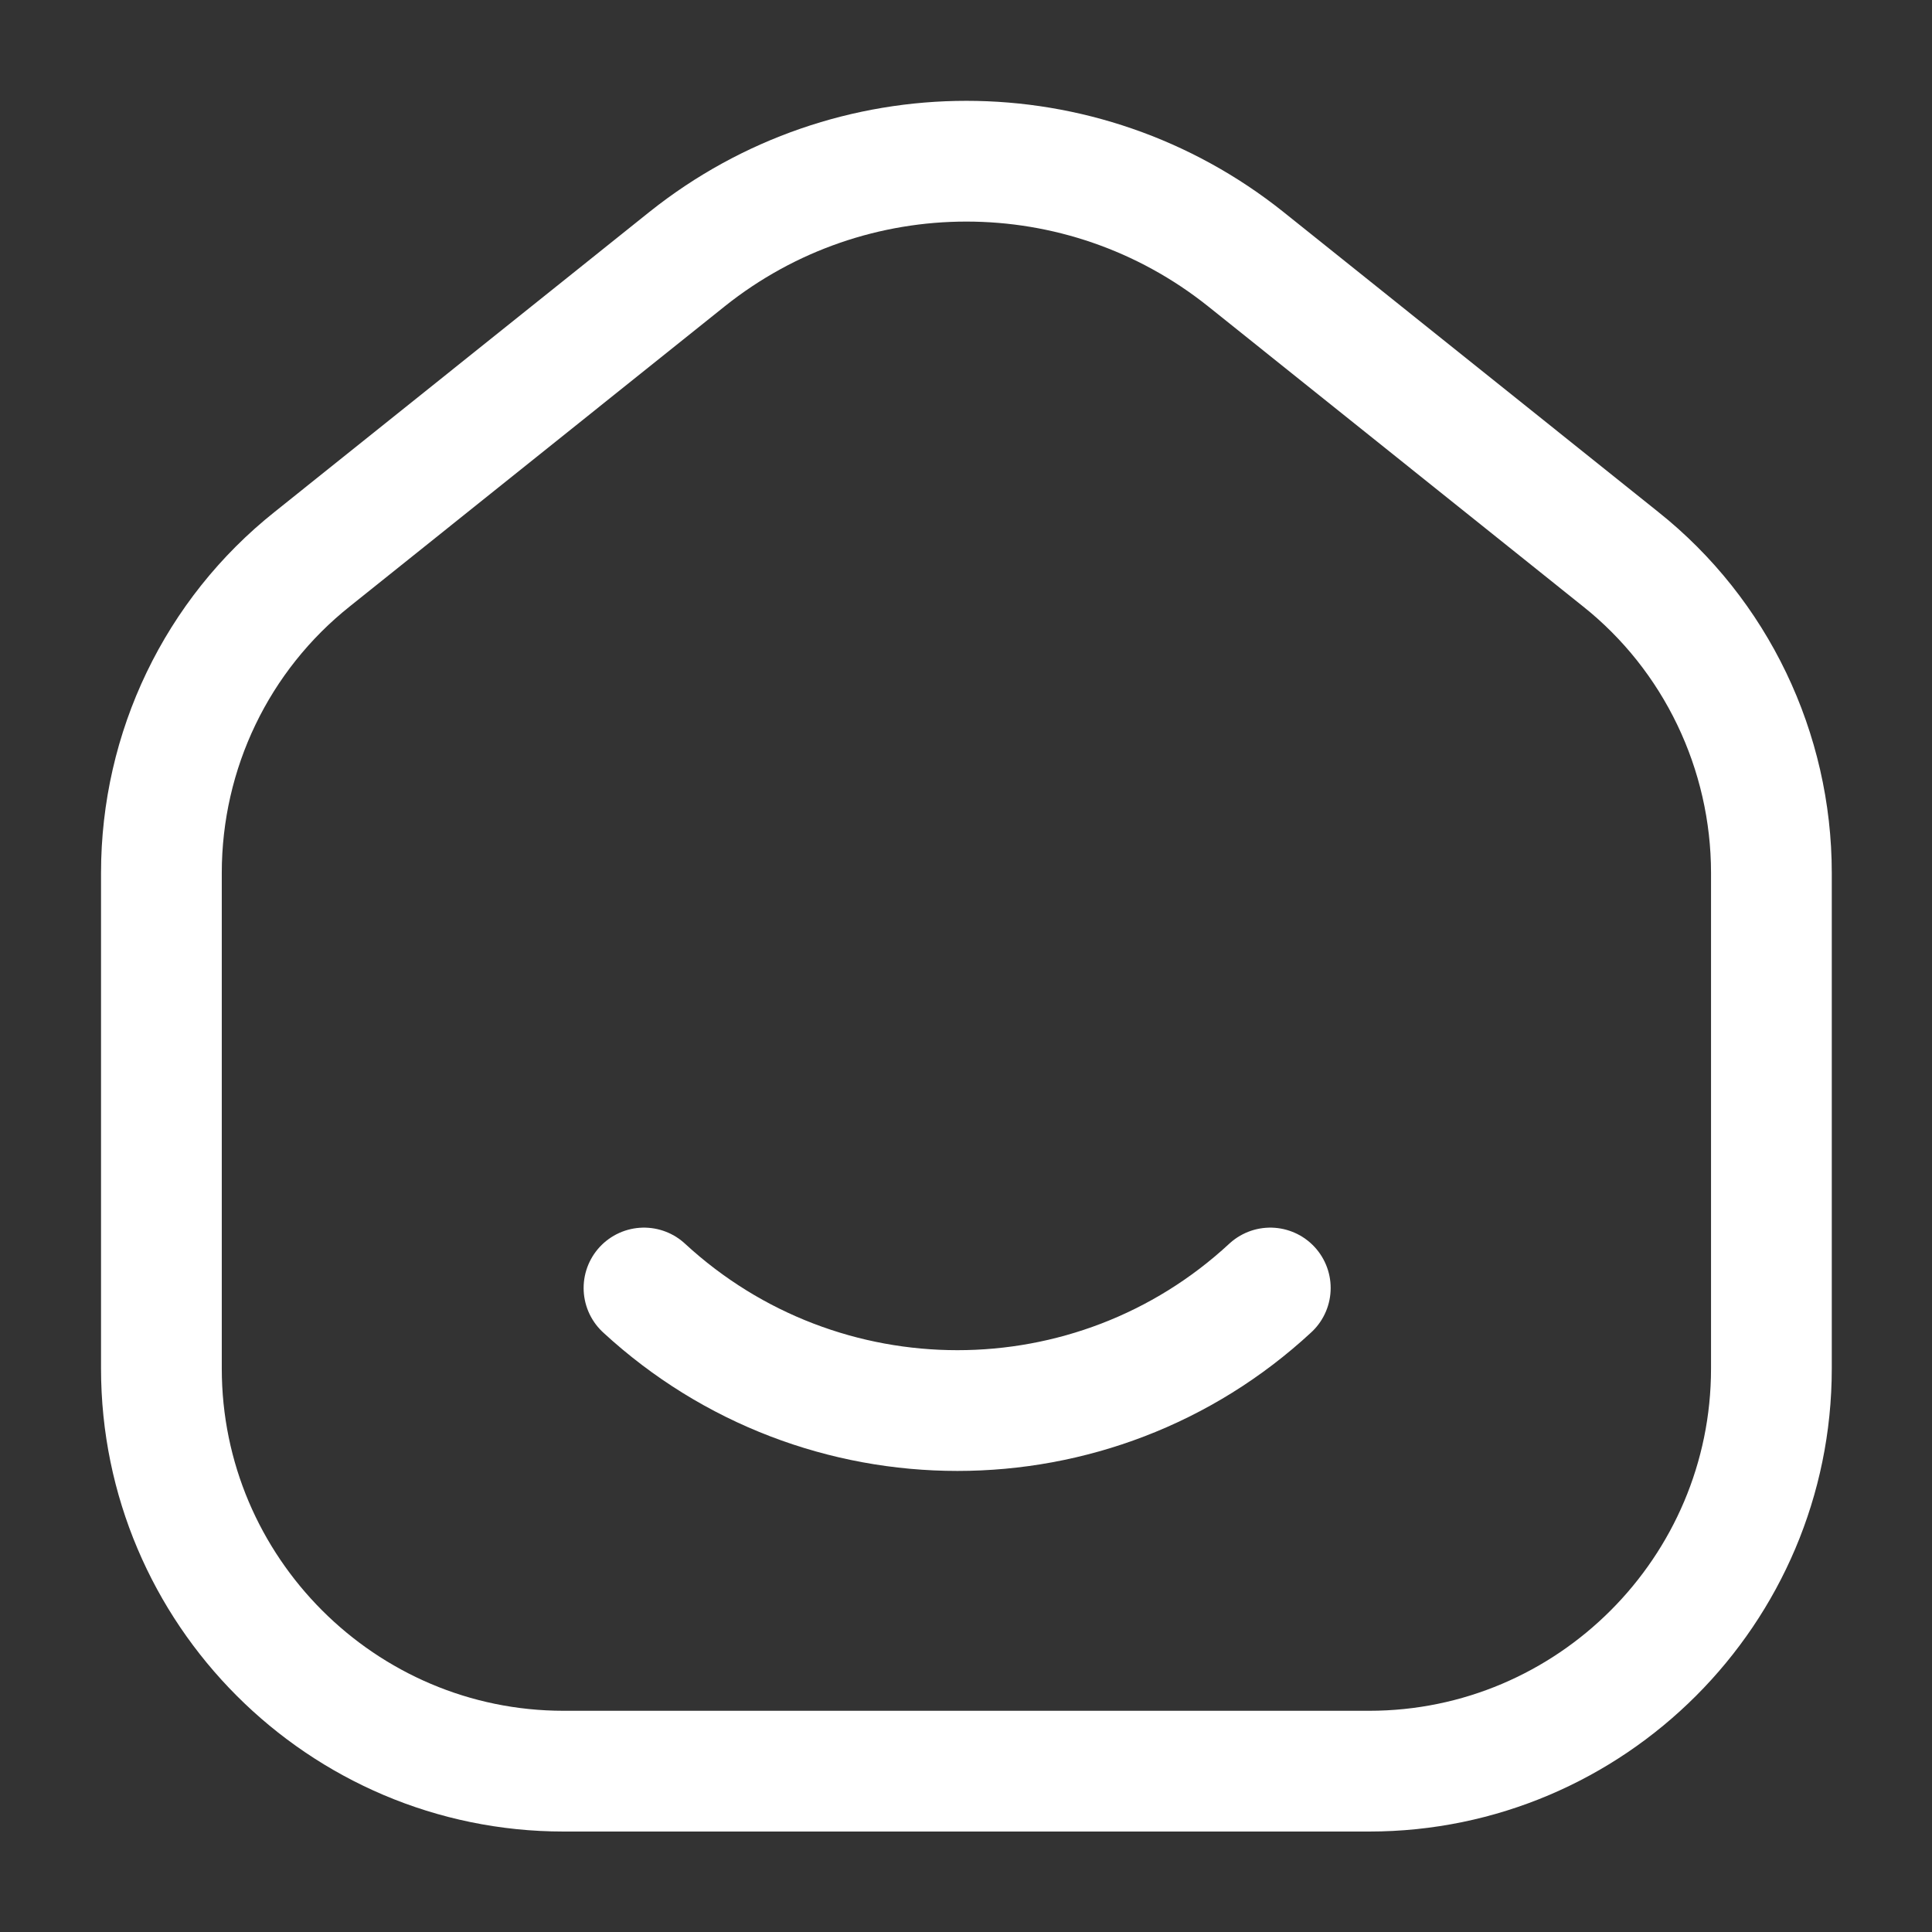 <svg width="128" height="128" viewBox="0 0 24 24" fill="none" xmlns="http://www.w3.org/2000/svg">
<rect x="0" y="0" width="24" height="24" fill="#333333" stroke="none"/>
<path d="M2.005 17.001V10.844C2.005 9.321 2.694 7.887 3.882 6.943L8.535 3.219C10.567 1.597 13.443 1.597 15.475 3.219L20.128 6.943C21.317 7.887 22.005 9.332 22.005 10.844V17.001C22.005 19.757 19.762 22.002 17.008 22.002H7.002C4.248 22.002 2.005 19.757 2.005 17.001Z" stroke="#ffffff" stroke-width="1.5" stroke-linecap="round" stroke-linejoin="round"/>
<path d="M15.78 16C13.59 18.03 10.2 18.03 8 16" stroke="#ffffff" stroke-width="1.5" stroke-linecap="round" stroke-linejoin="round"/>
</svg>